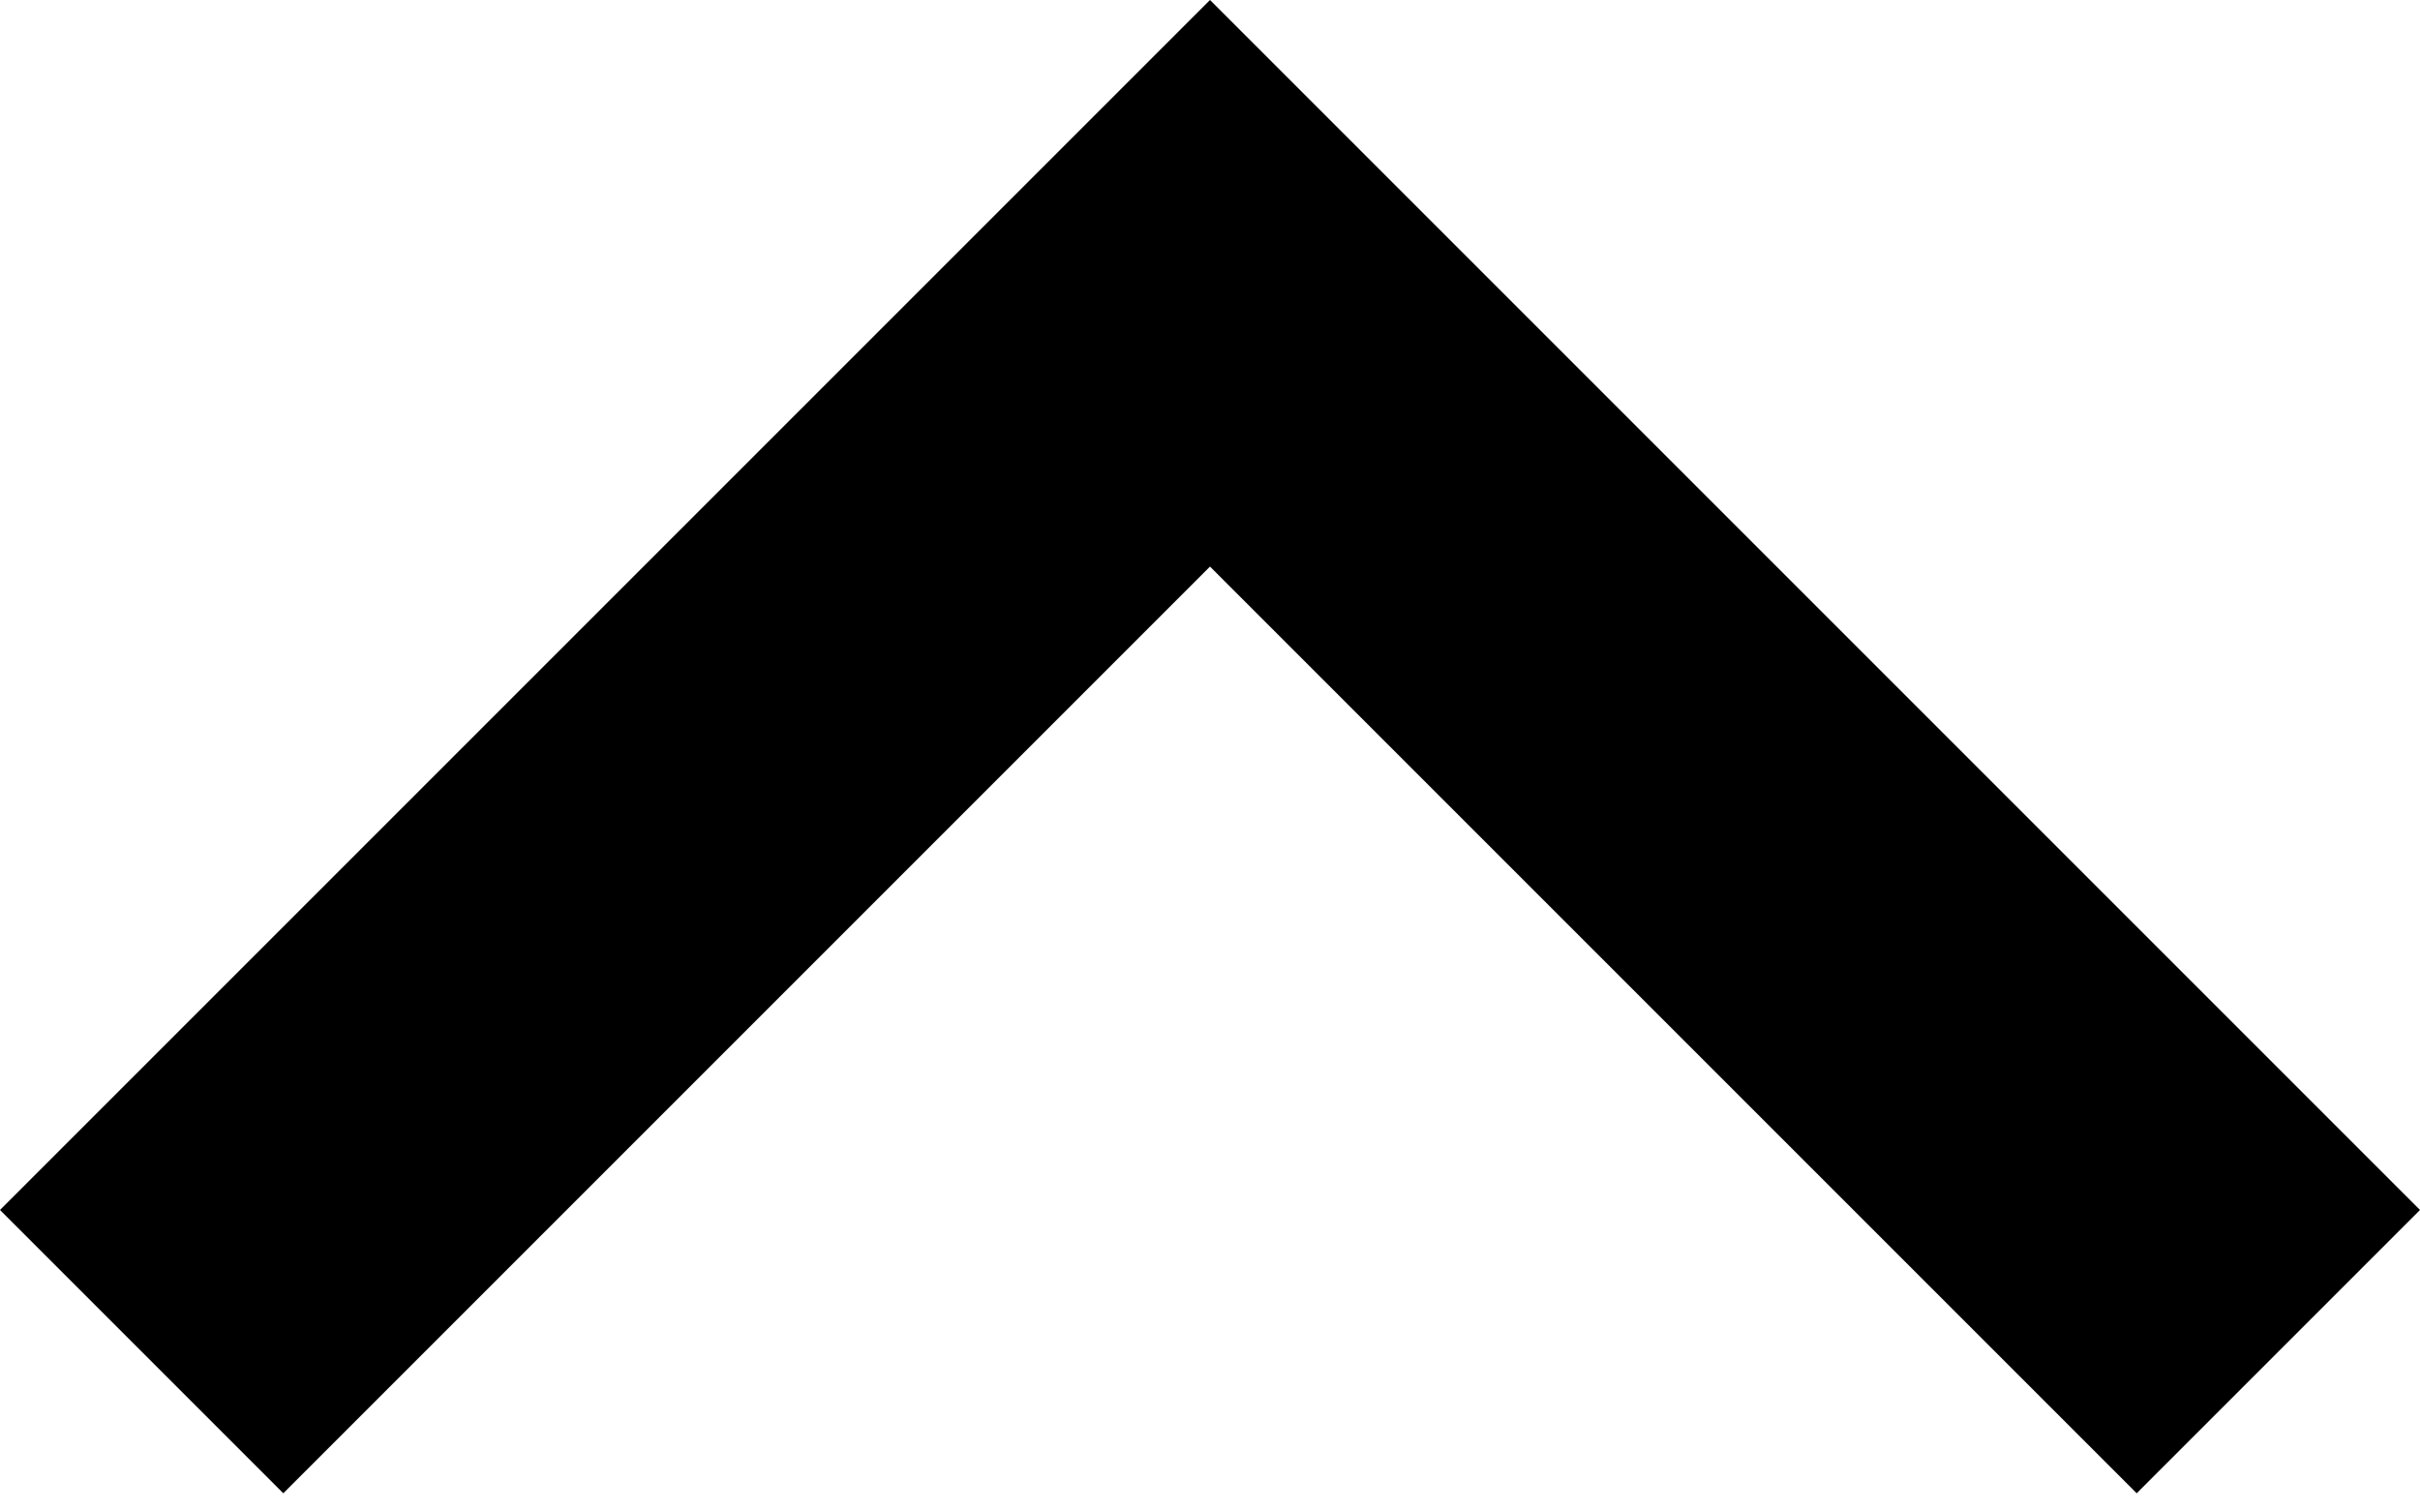 <svg width="16" height="10" viewBox="0 0 16 10" fill="none" xmlns="http://www.w3.org/2000/svg">
<path fill-rule="evenodd" clip-rule="evenodd" d="M8 4.4509e-07L16 8L14.127 9.873L8 3.746L1.873 9.873L-4.4509e-07 8L8 4.4509e-07Z" fill="black"/>
</svg>
